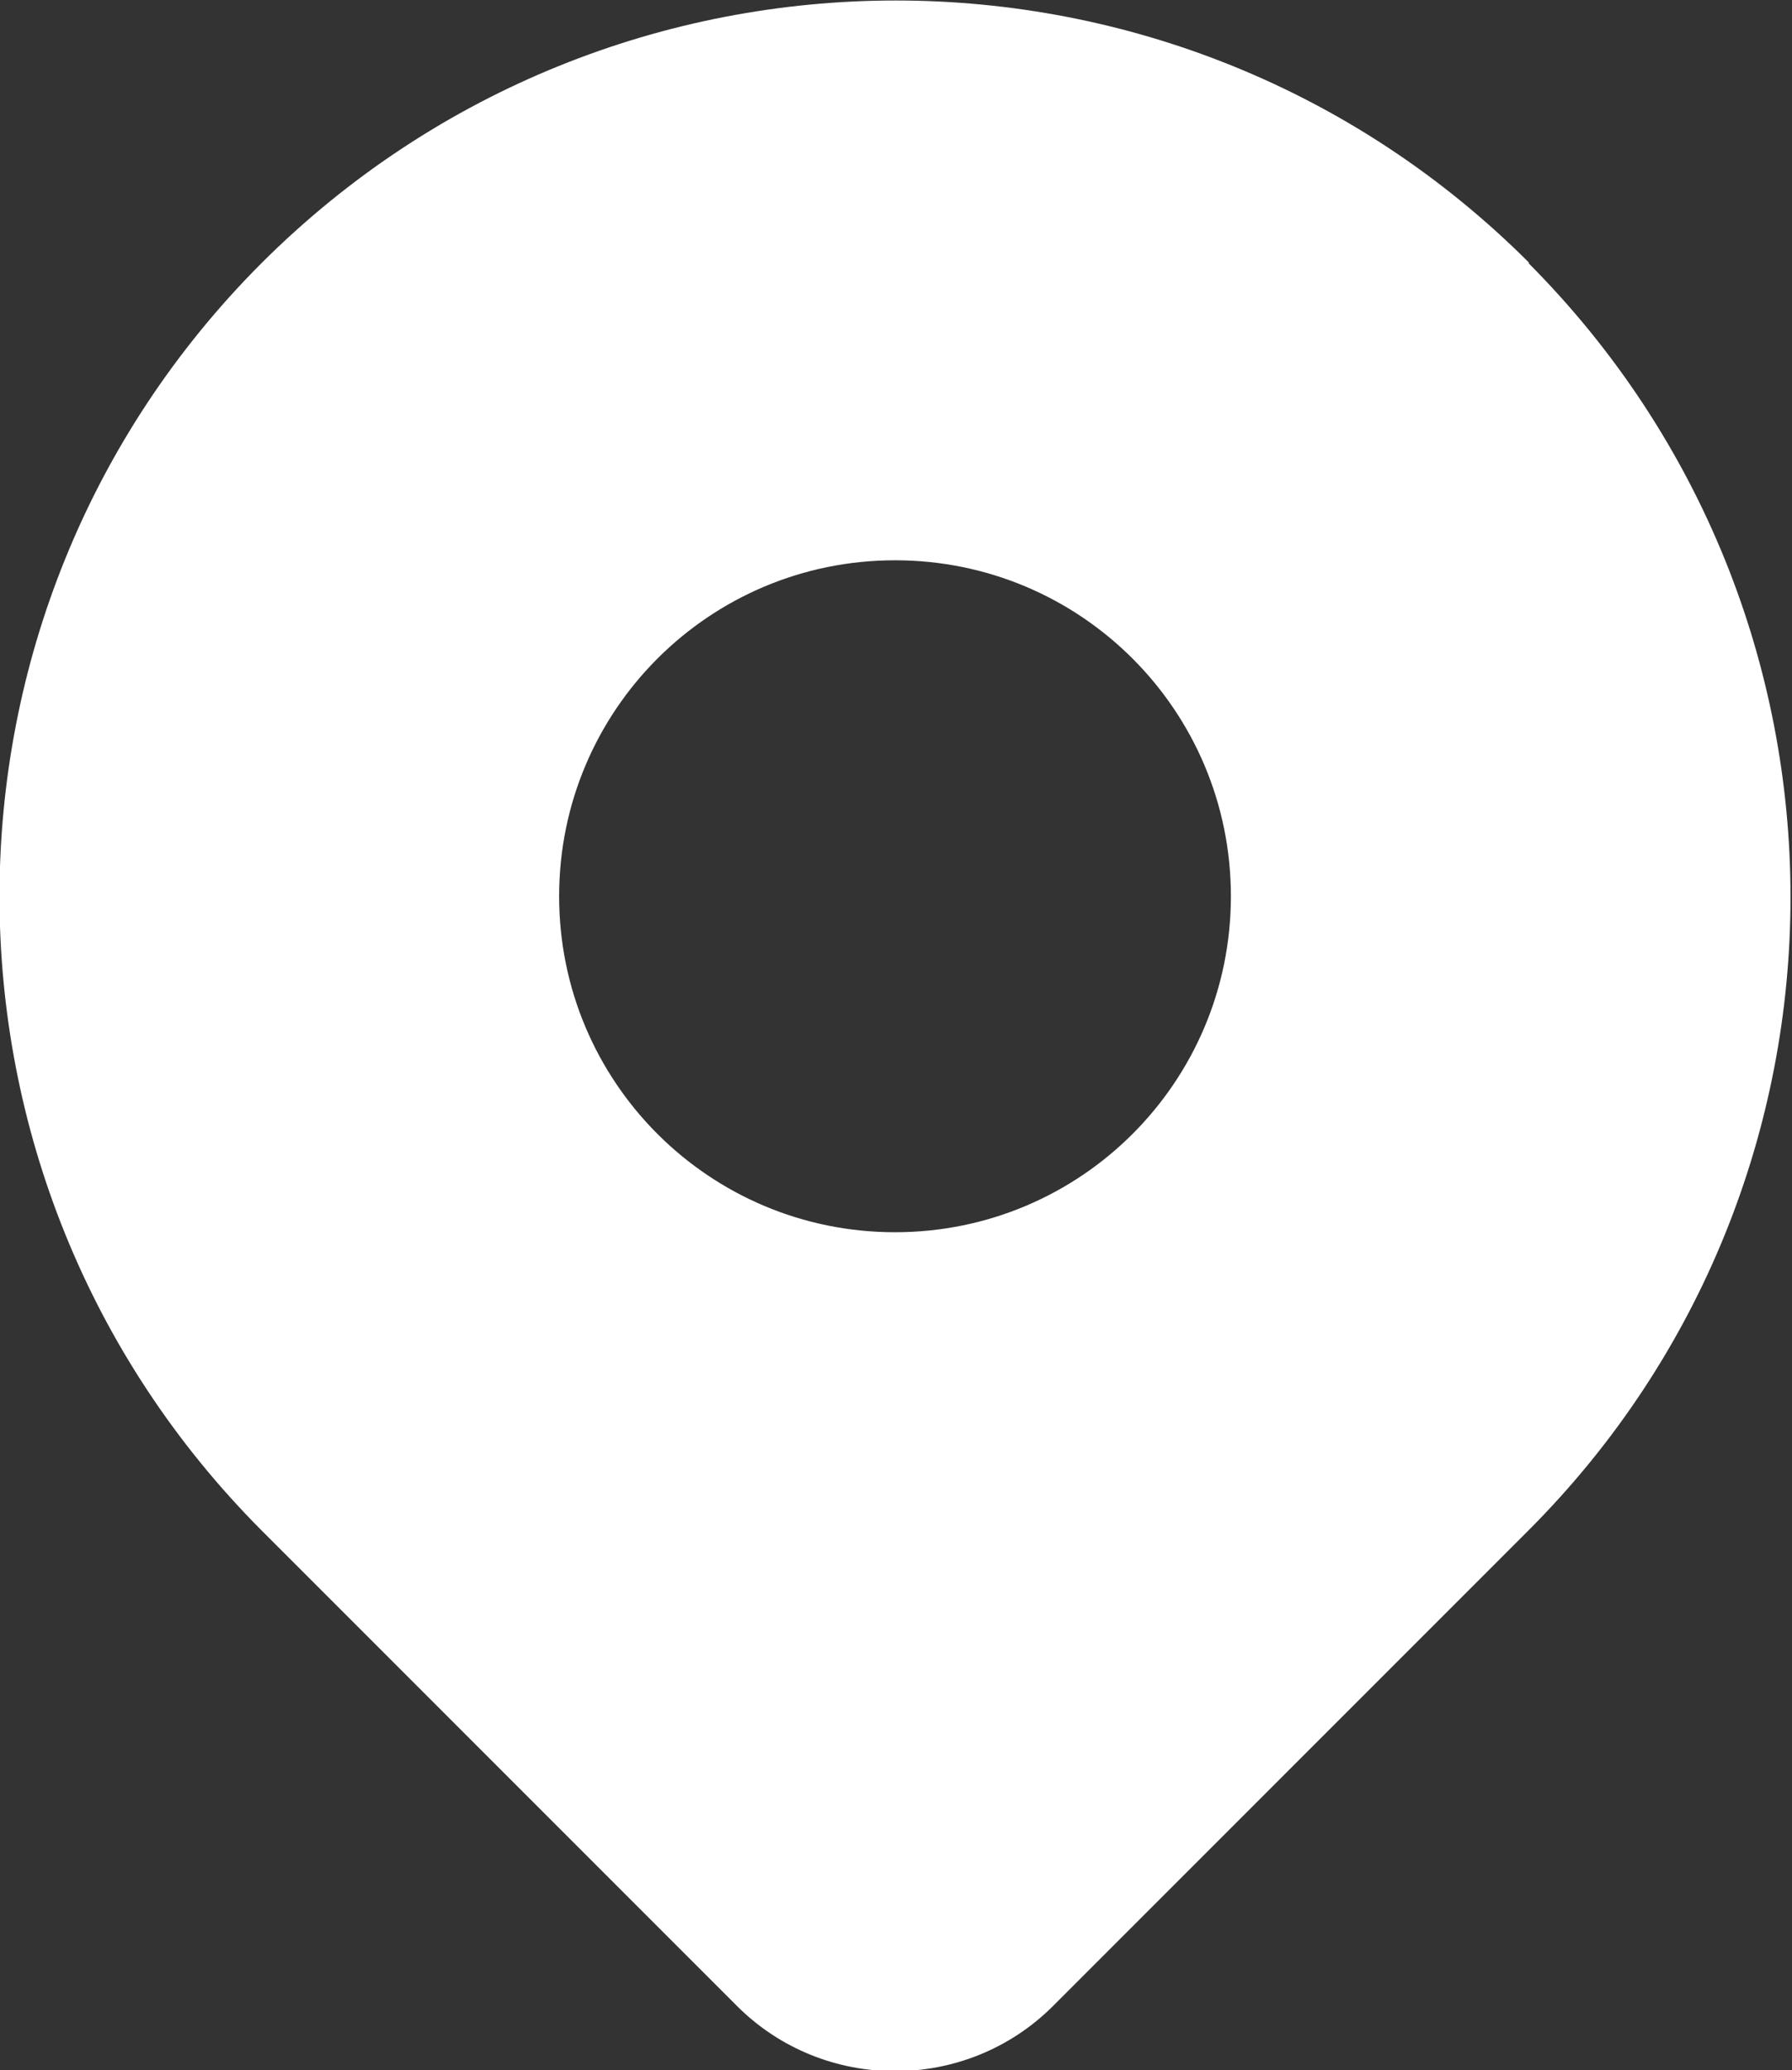 <?xml version="1.0" encoding="UTF-8"?><svg id="_レイヤー_2" xmlns="http://www.w3.org/2000/svg" viewBox="0 0 18.14 20.95"><rect x="0" y="0" width="18.14" height="20.95" fill="#333333" stroke="none"/><defs><style>.cls-1{fill:#fff;stroke-width:0px;}</style></defs><g id="_レイヤー_1-2"><path class="cls-1" d="M15.48,2.66c-3.54-3.54-9.28-3.54-12.83,0-3.54,3.54-3.54,9.28,0,12.83l4.81,4.81c.88.88,2.32.88,3.2,0l4.81-4.81h0c3.54-3.54,3.54-9.28,0-12.83ZM9.06,12.47c-1.88,0-3.4-1.52-3.4-3.4s1.52-3.4,3.4-3.4,3.4,1.52,3.4,3.4-1.52,3.4-3.4,3.4Z"/></g></svg>